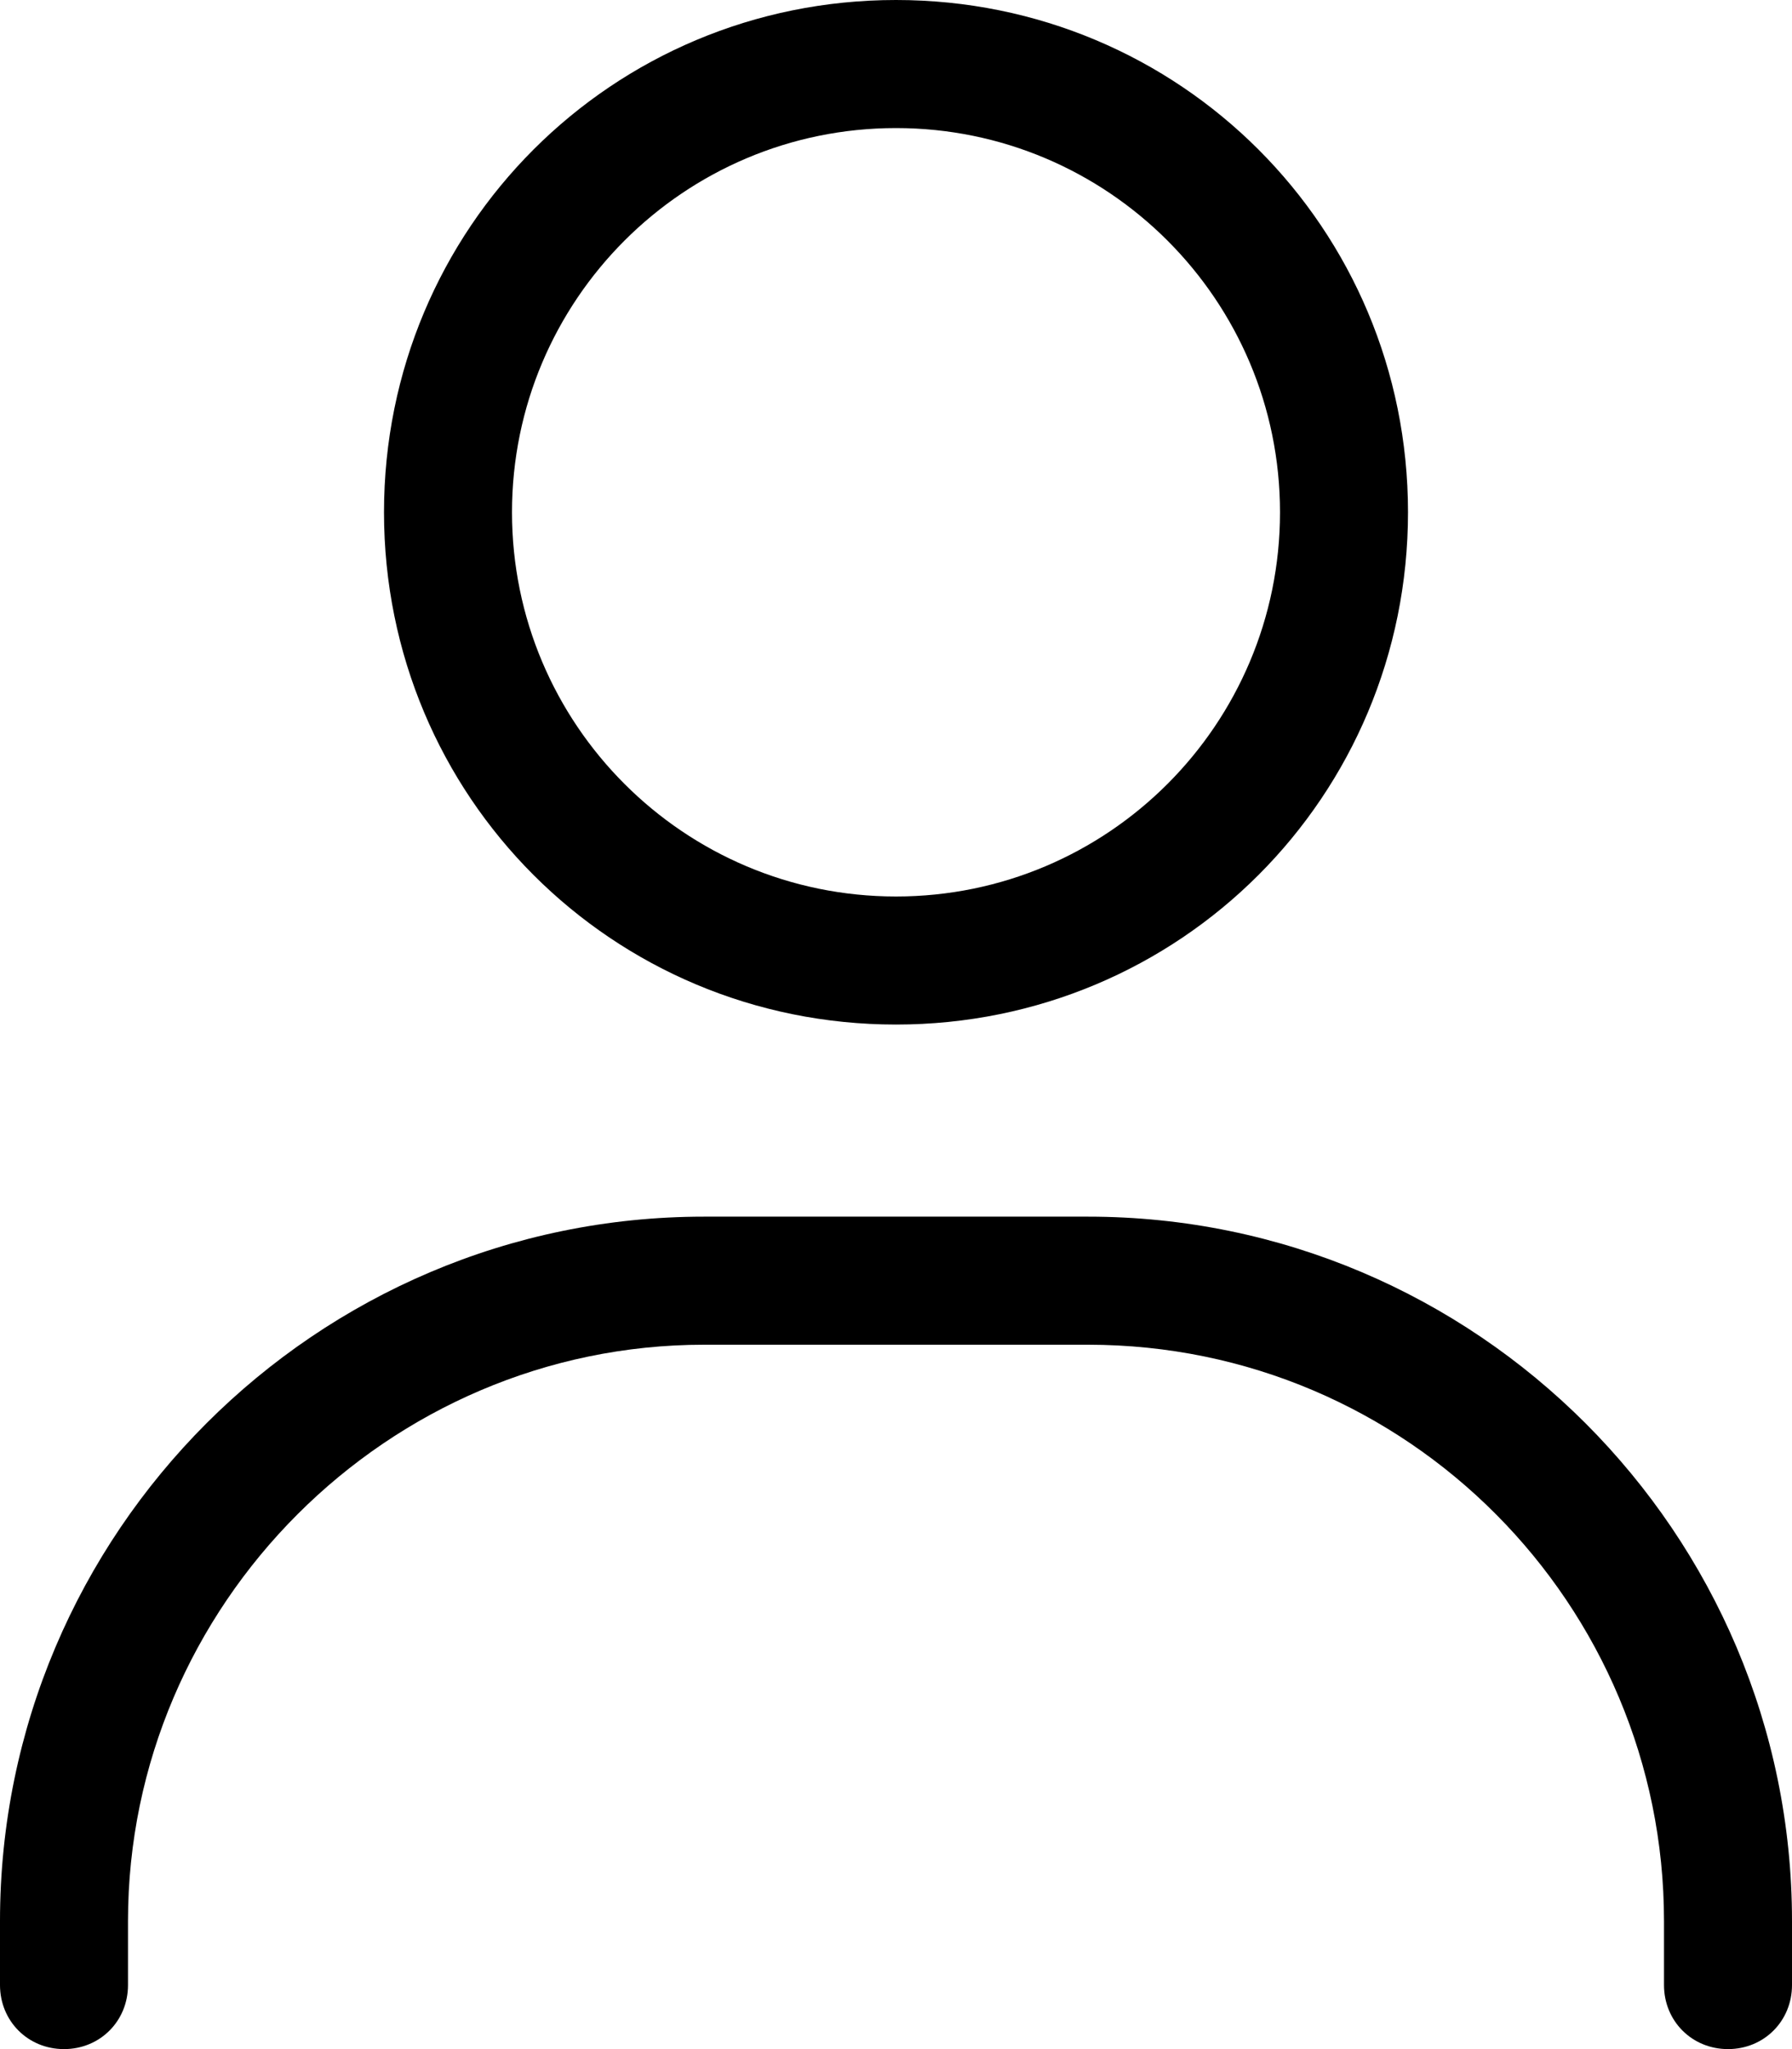 <?xml version="1.0" encoding="UTF-8"?>
<svg xmlns="http://www.w3.org/2000/svg" width="35" height="40" viewBox="0 0 35 40" fill="none">
  <path d="M10 10C10 14.141 13.359 17.5 17.5 17.5C21.641 17.5 25 14.141 25 10C25 5.859 21.641 2.5 17.5 2.5C13.359 2.5 10 5.859 10 10ZM27.5 10C27.5 15.547 23.047 20 17.5 20C11.953 20 7.5 15.547 7.5 10C7.5 4.453 11.953 0 17.5 0C23.047 0 27.5 4.453 27.5 10ZM2.5 37.5V38.75C2.5 39.453 1.953 40 1.25 40C0.547 40 0 39.453 0 38.75V37.5C0 29.922 6.172 23.75 13.75 23.75H21.25C28.828 23.75 35 29.922 35 37.5V38.75C35 39.453 34.453 40 33.75 40C33.047 40 32.5 39.453 32.5 38.75V37.5C32.5 31.328 27.5 26.25 21.25 26.25H13.75C7.578 26.25 2.5 31.328 2.5 37.5Z" fill="black"></path>
</svg>
